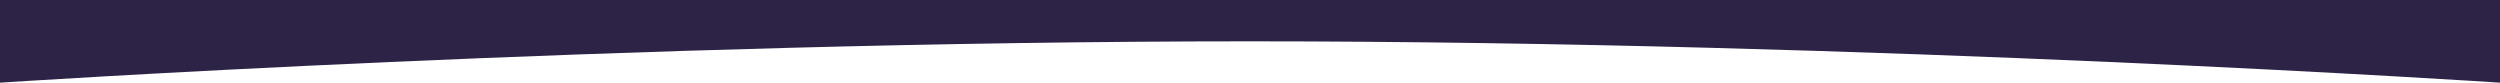 <svg width="1512" height="50" viewBox="0 0 1512 50" fill="none" xmlns="http://www.w3.org/2000/svg">
<rect width="1512" height="50"/>
<path d="M0 50C0 50 377.244 24.996 756 24.996C1134.76 24.996 1512 50 1512 50V0H0V50Z" fill="#2d2347"/>
</svg>
